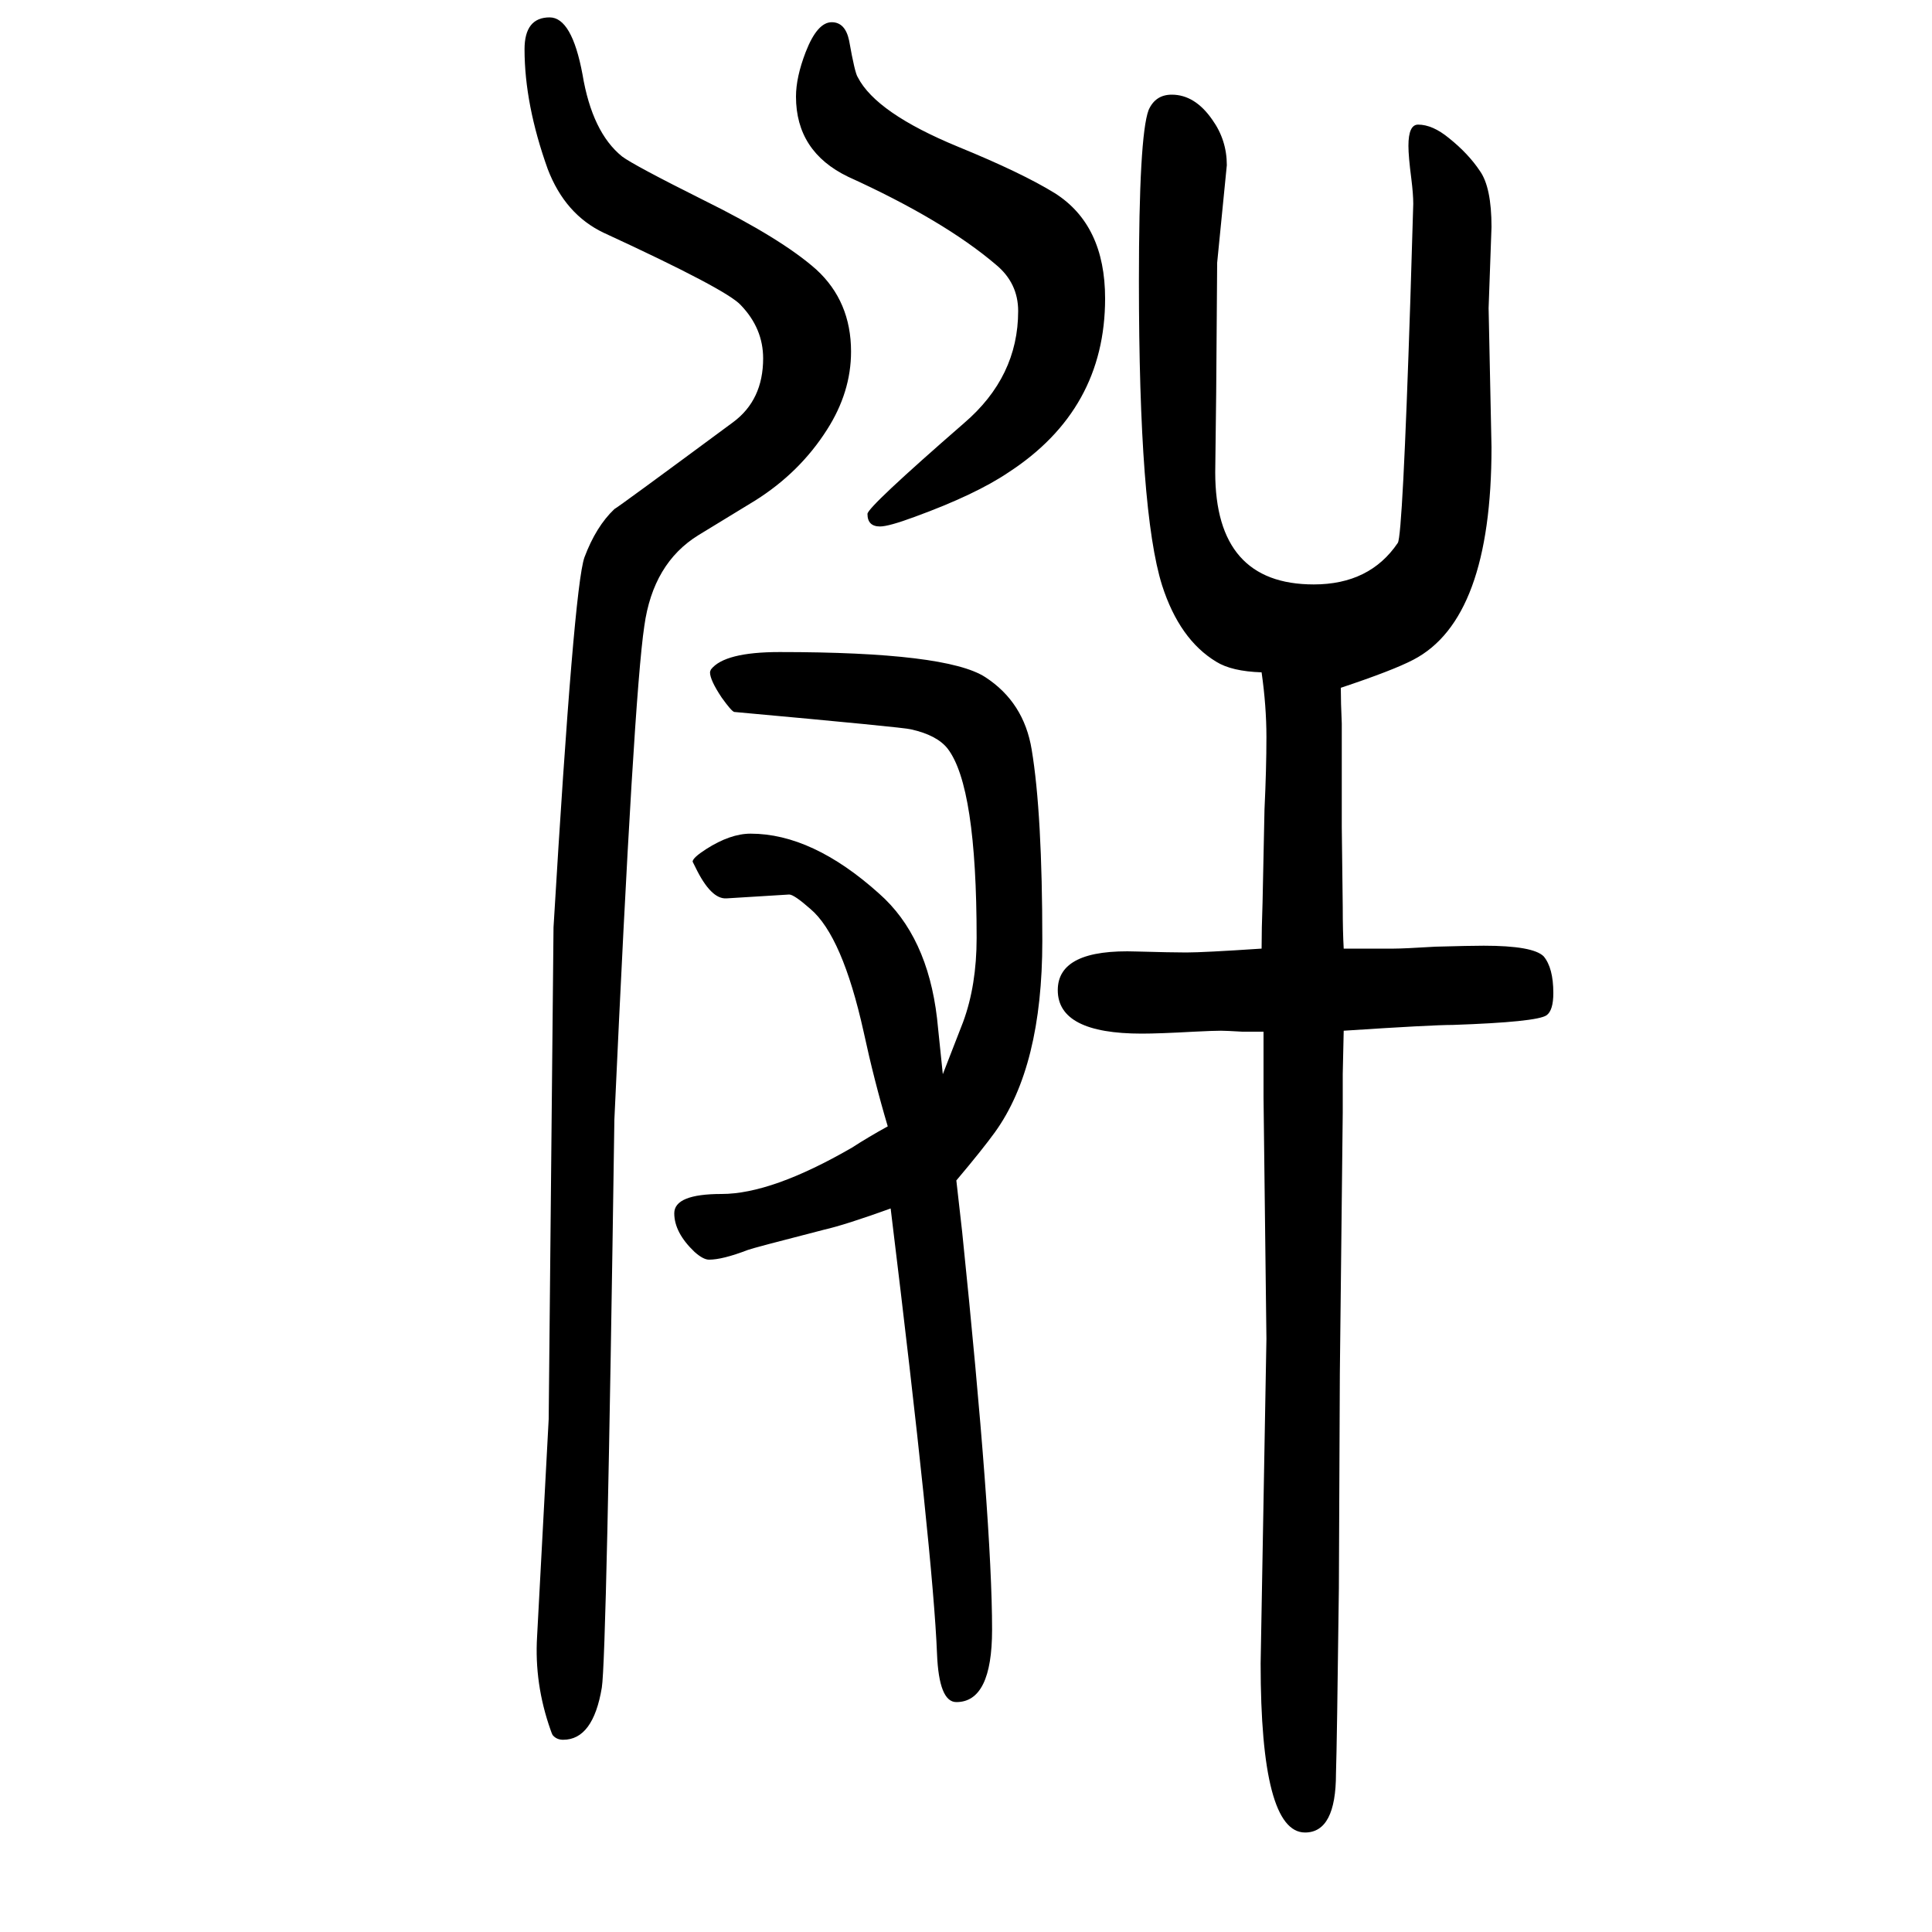 <svg xmlns="http://www.w3.org/2000/svg" xmlns:xlink="http://www.w3.org/1999/xlink" height="100" width="100" version="1.1"><path d="M569 1632q23 0 34 -59q10 -60 41 -85q12 -9 84 -45q81 -40 117 -72q36 -33 36 -85q0 -42 -25 -81q-28 -44 -74 -73l-59 -36q-47 -29 -56 -94q-11 -73 -31 -511q-8 -557 -13 -588q-9 -54 -40 -54q-7 0 -11 5q-1 2 -2 5q-17 48 -14 97l12 225l5 509q21 352 32 383
q12 32 31 50q4 2 123 90q31 23 31 66q0 31 -23 55q-14 16 -142 75q-40 19 -58 66q-24 67 -24 124q0 33 26 33zM1391 583l-1 -45v-40l-2 -181l-1 -89l-1 -222q-2 -163 -3 -192q0 -61 -32 -61q-46 0 -46 175l6 336l-3 250v31v37h-22q-17 1 -22 1q-8 0 -28 -1q-36 -2 -54 -2
q-87 0 -87 45q0 43 82 40q36 -1 51 -1q18 0 78 4q0 20 1 48q1 43 2 96q2 42 2 75q0 32 -5 67q-31 1 -47 11q-38 23 -56 79q-24 76 -24 315q0 150 10 177q7 16 24 16q24 0 42 -26q15 -21 15 -47l-10 -101l-1 -134l-1 -83q0 -116 102 -116q58 0 87 43q5 7 13 252q3 96 3 99
q0 10 -2 26q-3 23 -3 34q0 22 10 22q15 0 32 -14q20 -16 32 -34q12 -17 12 -58l-3 -84l3 -144q0 -178 -81 -220q-21 -11 -75 -29q0 -15 1 -37v-30v-77l1 -83q0 -25 1 -43h28h24q10 0 43 2q36 1 50 1q51 0 62 -11q10 -12 10 -38q0 -18 -7 -23q-10 -7 -97 -10q-22 0 -113 -6z
M990 428l6 -53q31 -301 31 -412q0 -75 -37 -75q-18 0 -20 50q-4 101 -48 461q-47 -17 -69 -22q-74 -19 -79 -21q-26 -10 -40 -10q-6 0 -15 8q-21 20 -21 40t49 20q52 0 135 48q17 11 37 22q-14 47 -25 98q-22 99 -55 127q-17 15 -22 15l-65 -4q-16 -1 -32 32l-3 6q0 4 14 13
q25 16 46 16q64 0 133 -62q50 -44 60 -129q1 -10 6 -58q12 31 21 54q14 38 14 87q0 157 -30 196q-11 14 -38 20q-7 2 -183 18q-3 1 -13 15q-12 18 -12 26q0 1 1 3q14 18 71 18q173 0 213 -26t48 -75q11 -66 11 -198q0 -130 -49 -198q-13 -18 -40 -50zM861 1627q14 0 18 -19
q6 -34 9 -38q19 -37 104 -72q66 -27 100 -48q52 -33 52 -109q0 -115 -100 -180q-34 -23 -97 -46q-27 -10 -36 -10q-13 0 -13 13q0 7 100 94q56 48 56 116q0 29 -23 48q-54 46 -153 91q-54 26 -54 83q0 20 10 46q12 31 27 31z" style="" transform="scale(0.05 -0.05) translate(0 -1650)"/></svg>